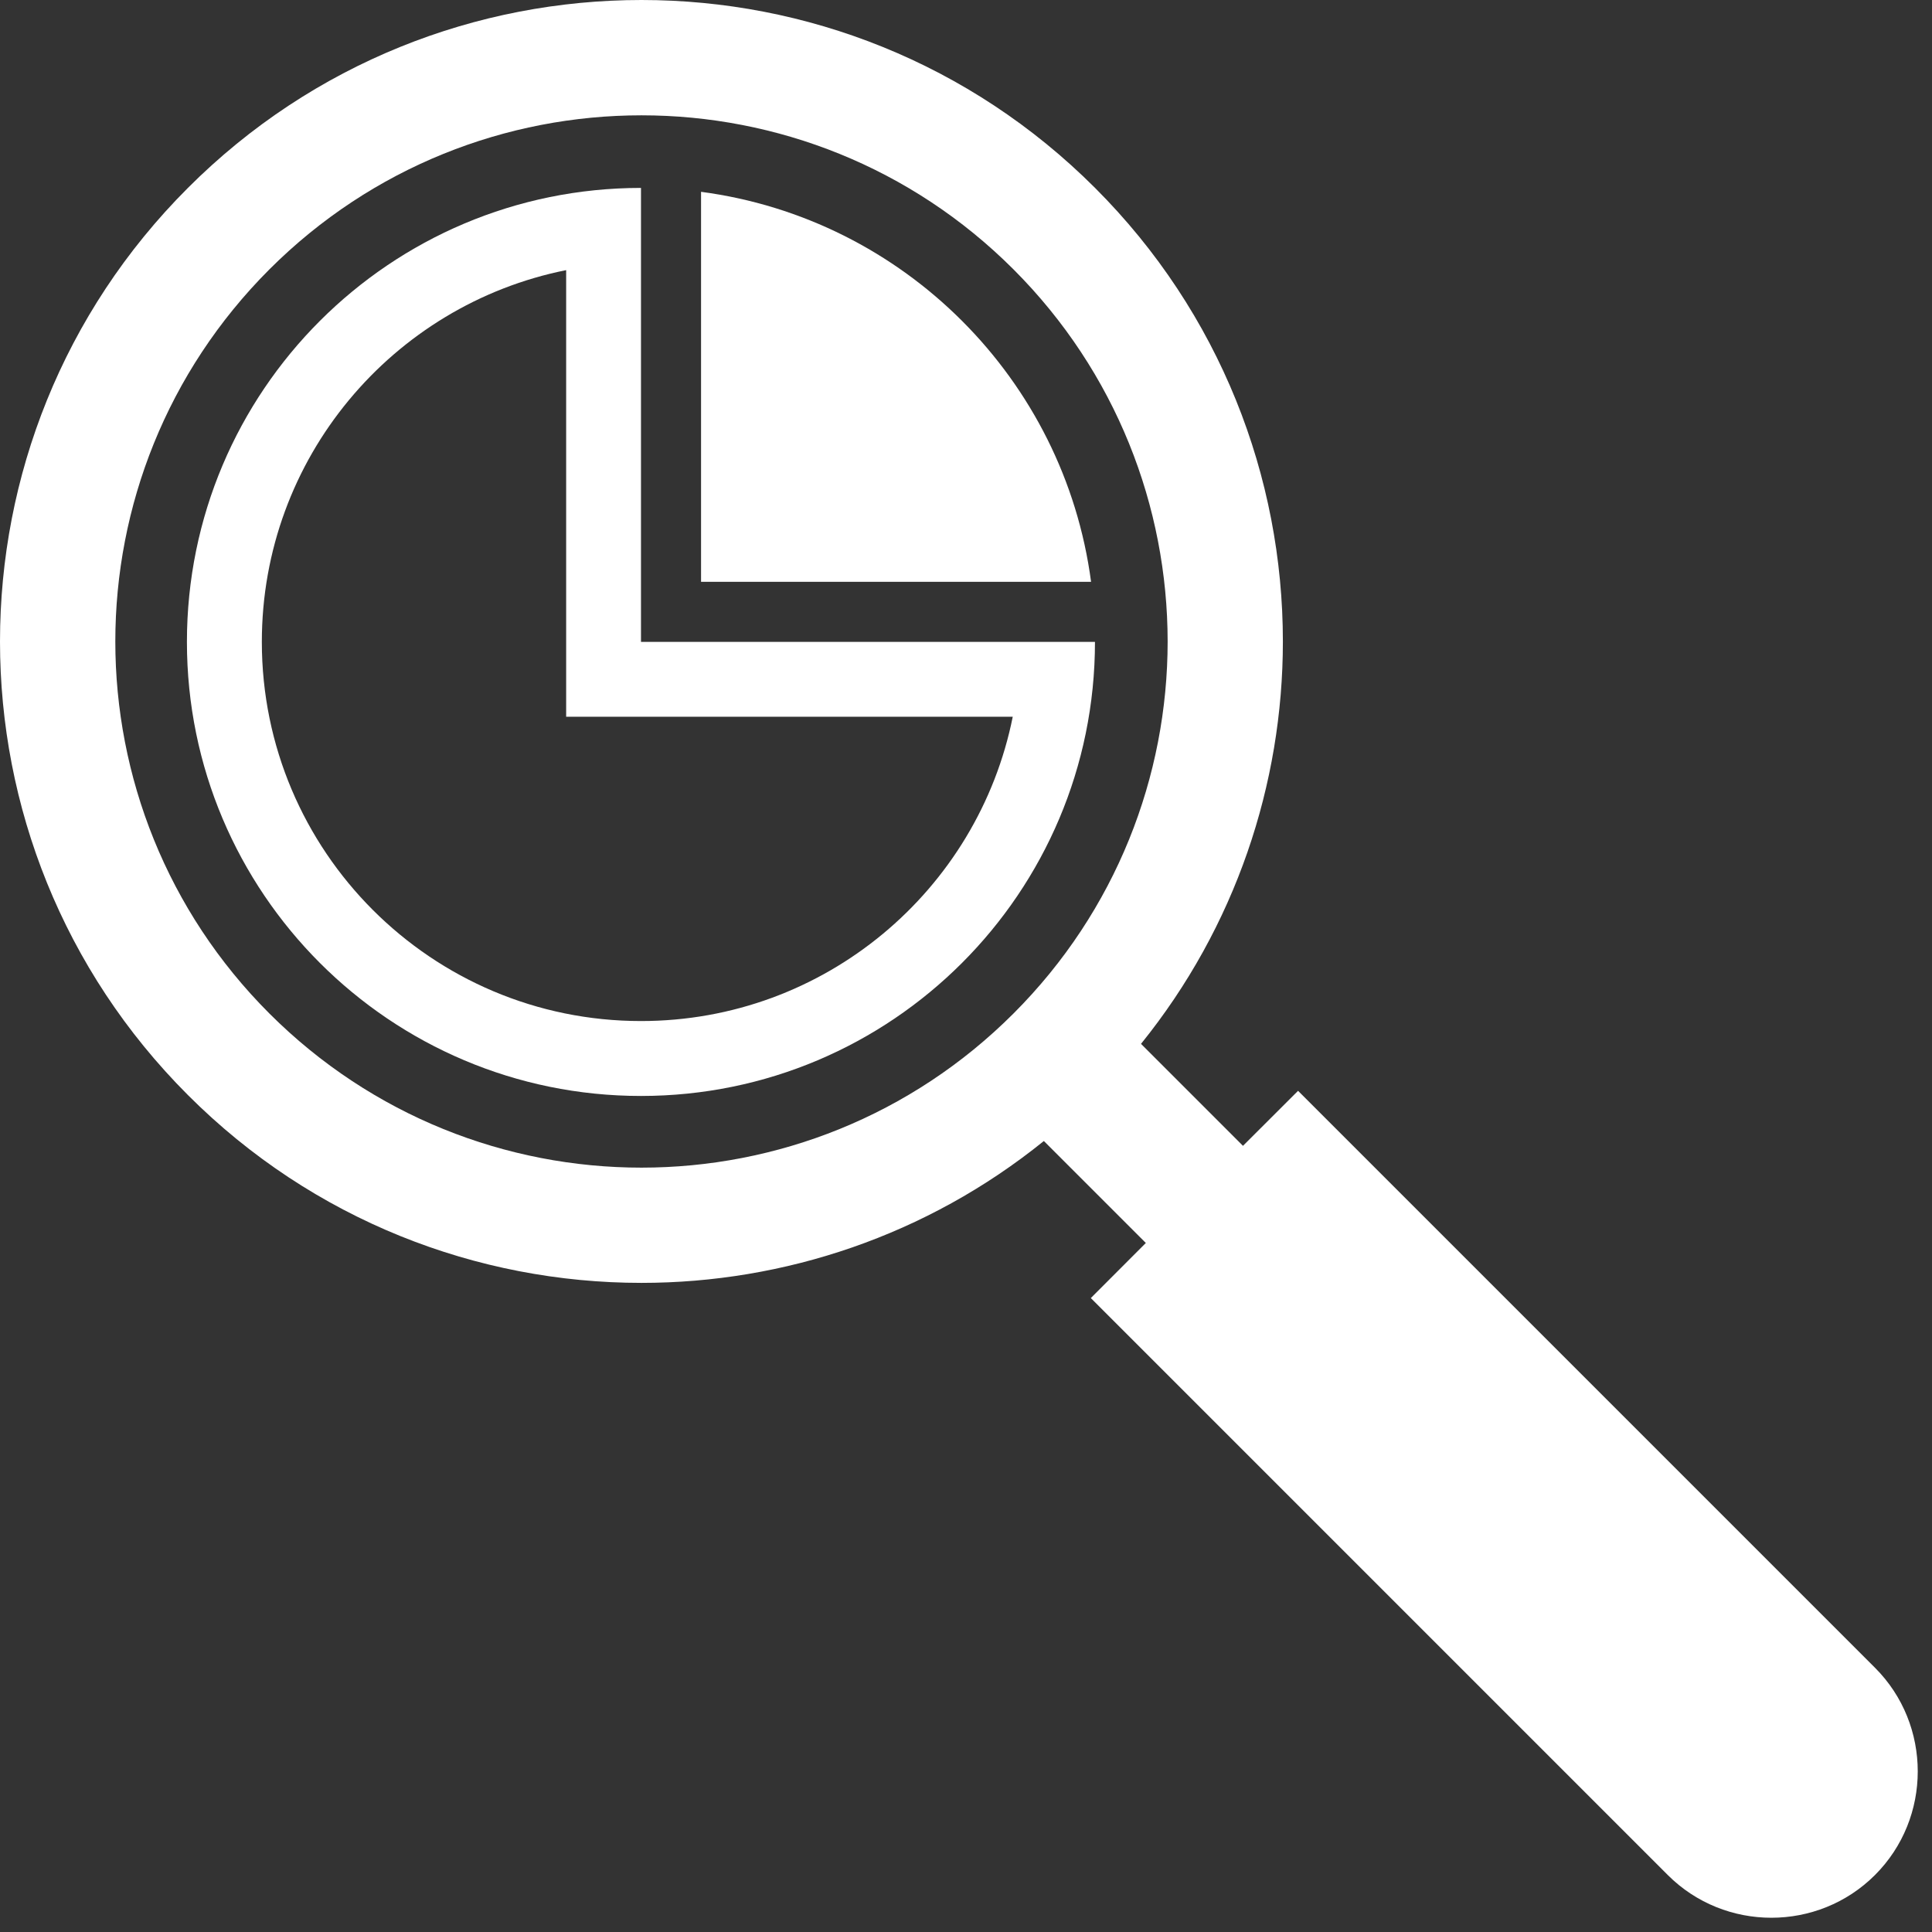 <?xml version="1.0" encoding="UTF-8" standalone="no"?><svg xmlns="http://www.w3.org/2000/svg" xmlns:xlink="http://www.w3.org/1999/xlink" clip-rule="evenodd" fill="#000000" fill-rule="evenodd" height="23287" image-rendering="optimizeQuality" preserveAspectRatio="xMidYMid meet" shape-rendering="geometricPrecision" text-rendering="geometricPrecision" version="1" viewBox="0.0 0.0 23287.0 23287.0" width="23287" zoomAndPan="magnify"><rect x="0.0" y="0.0" width="23287.0" height="23287.0" fill="#333333" stroke="none"/><g><g><path d="M0 0H23115V23115H0z" fill="none"/><g id="change1_1"><path d="M13148 15646l663 -664 -1229 -1229c-1411,1140 -3131,1710 -4850,1710 -1979,0 -3958,-754 -5467,-2264 -1510,-1510 -2265,-3489 -2265,-5467 0,-1979 755,-3958 2265,-5467 1509,-1510 3488,-2265 5467,-2265 1978,0 3957,755 5467,2265 1510,1509 2264,3488 2264,5467 0,1719 -570,3439 -1710,4850l1229 1229 664 -663 6954 6954c687,687 687,1811 0,2498l0 0c-687,687 -1811,687 -2498,0l-6954 -6954zm-5416 -14256c-1623,0 -3246,619 -4485,1857 -1238,1239 -1857,2862 -1857,4485 0,1623 619,3246 1857,4484 1239,1238 2862,1858 4485,1858 1623,0 3246,-620 4484,-1858 1238,-1238 1858,-2861 1858,-4484 -1,-1623 -620,-3246 -1858,-4485 -1238,-1238 -2861,-1857 -4484,-1857z" fill="#ffffff"/></g><g id="change2_1"><path d="M13198 7737c0,3022 -2450,5473 -5472,5473 -3023,0 -5473,-2451 -5473,-5473 0,-3022 2450,-5472 5473,-5472l0 5472 5472 0zm-991 902l-5383 0 0 -5383c-2093,419 -3668,2266 -3668,4481 0,2524 2046,4570 4570,4570 2215,0 4062,-1576 4481,-3668z" fill="#ffffff"/></g><g id="change2_2"><path d="M8450 2312c2443,323 4378,2258 4701,4701l-4701 0 0 -4701z" fill="#ffffff"/></g></g></g></svg>